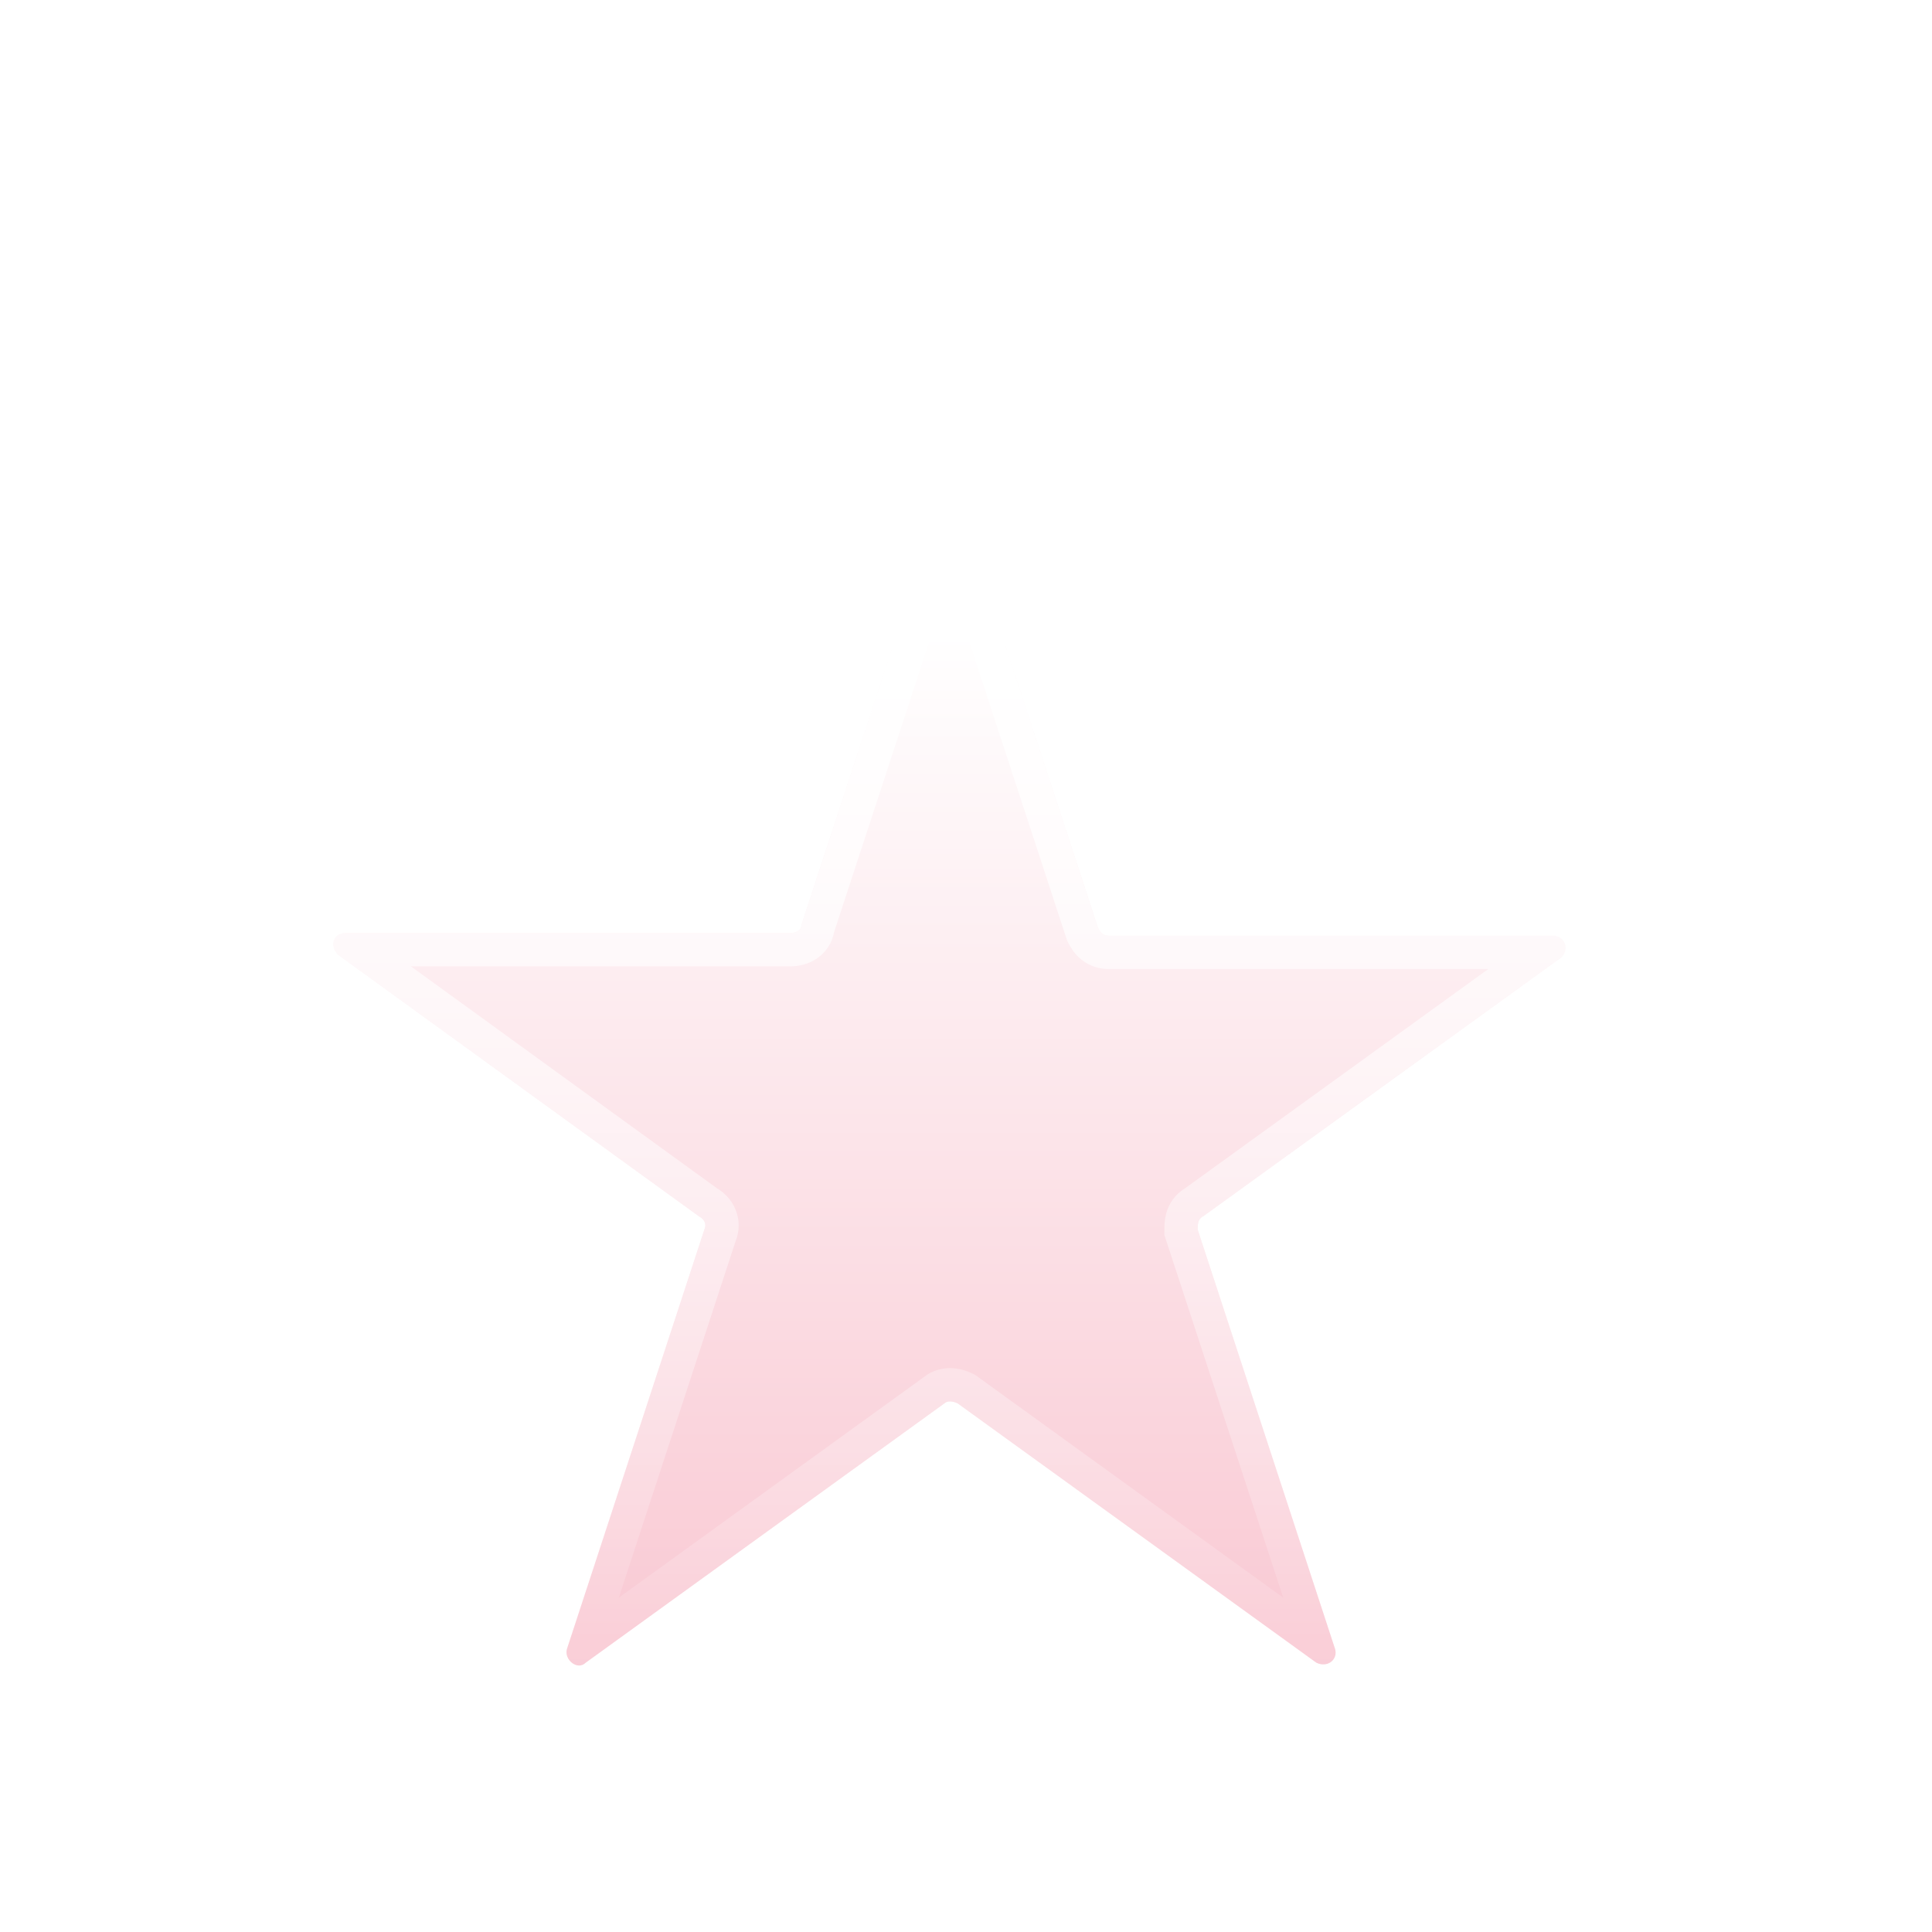 <svg width="58" height="58" viewBox="0 0 58 58" fill="none" xmlns="http://www.w3.org/2000/svg">
<g filter="url(#filter0_d_450_72)">
<path d="M28.834 12.252L32.962 24.85C33.042 25.01 33.123 25.09 33.285 25.09H46.64C46.964 25.09 47.126 25.492 46.883 25.732L36.118 33.516C35.956 33.596 35.956 33.756 35.956 33.917L40.084 46.515C40.165 46.836 39.841 47.076 39.518 46.916L28.753 39.133C28.591 39.052 28.429 39.052 28.348 39.133L17.583 46.916C17.34 47.157 16.936 46.836 17.016 46.515L21.144 33.917C21.225 33.756 21.144 33.596 20.983 33.516L10.137 25.652C9.894 25.411 9.975 25.01 10.379 25.01H23.734C23.896 25.01 24.058 24.93 24.058 24.769L28.186 12.172C28.267 11.931 28.753 11.931 28.834 12.252Z" fill="url(#paint0_linear_450_72)"/>
<path d="M24.551 24.87L28.497 12.829L32.486 25.005L32.498 25.041L32.515 25.075C32.566 25.176 32.646 25.314 32.782 25.422C32.936 25.544 33.112 25.59 33.285 25.59H46.226L35.851 33.092C35.656 33.204 35.546 33.375 35.496 33.548C35.456 33.689 35.456 33.833 35.456 33.903C35.456 33.908 35.456 33.913 35.456 33.917V33.997L35.481 34.073L39.478 46.27L29.046 38.727L29.012 38.703L28.975 38.685C28.838 38.617 28.681 38.572 28.52 38.572C28.374 38.572 28.189 38.611 28.033 38.743L17.623 46.27L21.61 34.1C21.697 33.901 21.698 33.682 21.613 33.488C21.535 33.307 21.398 33.175 21.248 33.091L10.793 25.51H23.734C23.889 25.51 24.072 25.473 24.233 25.367C24.386 25.266 24.52 25.096 24.551 24.87Z" stroke="url(#paint1_linear_450_72)"/>
</g>
<defs>
<filter id="filter0_d_450_72" x="2" y="7" width="53" height="51" filterUnits="userSpaceOnUse" color-interpolation-filters="sRGB">
<feFlood flood-opacity="0" result="BackgroundImageFix"/>
<feColorMatrix in="SourceAlpha" type="matrix" values="0 0 0 0 0 0 0 0 0 0 0 0 0 0 0 0 0 0 127 0" result="hardAlpha"/>
<feOffset dy="3"/>
<feGaussianBlur stdDeviation="4"/>
<feComposite in2="hardAlpha" operator="out"/>
<feColorMatrix type="matrix" values="0 0 0 0 0 0 0 0 0 0 0 0 0 0 0 0 0 0 0.15 0"/>
<feBlend mode="normal" in2="BackgroundImageFix" result="effect1_dropShadow_450_72"/>
<feBlend mode="normal" in="SourceGraphic" in2="effect1_dropShadow_450_72" result="shape"/>
</filter>
<linearGradient id="paint0_linear_450_72" x1="38.5" y1="46" x2="38.5" y2="16" gradientUnits="userSpaceOnUse">
<stop stop-color="#F9CAD4"/>
<stop offset="1" stop-color="white"/>
</linearGradient>
<linearGradient id="paint1_linear_450_72" x1="28.5" y1="12" x2="28.5" y2="50" gradientUnits="userSpaceOnUse">
<stop stop-color="white"/>
<stop offset="1" stop-color="white" stop-opacity="0"/>
</linearGradient>
</defs>
</svg>
